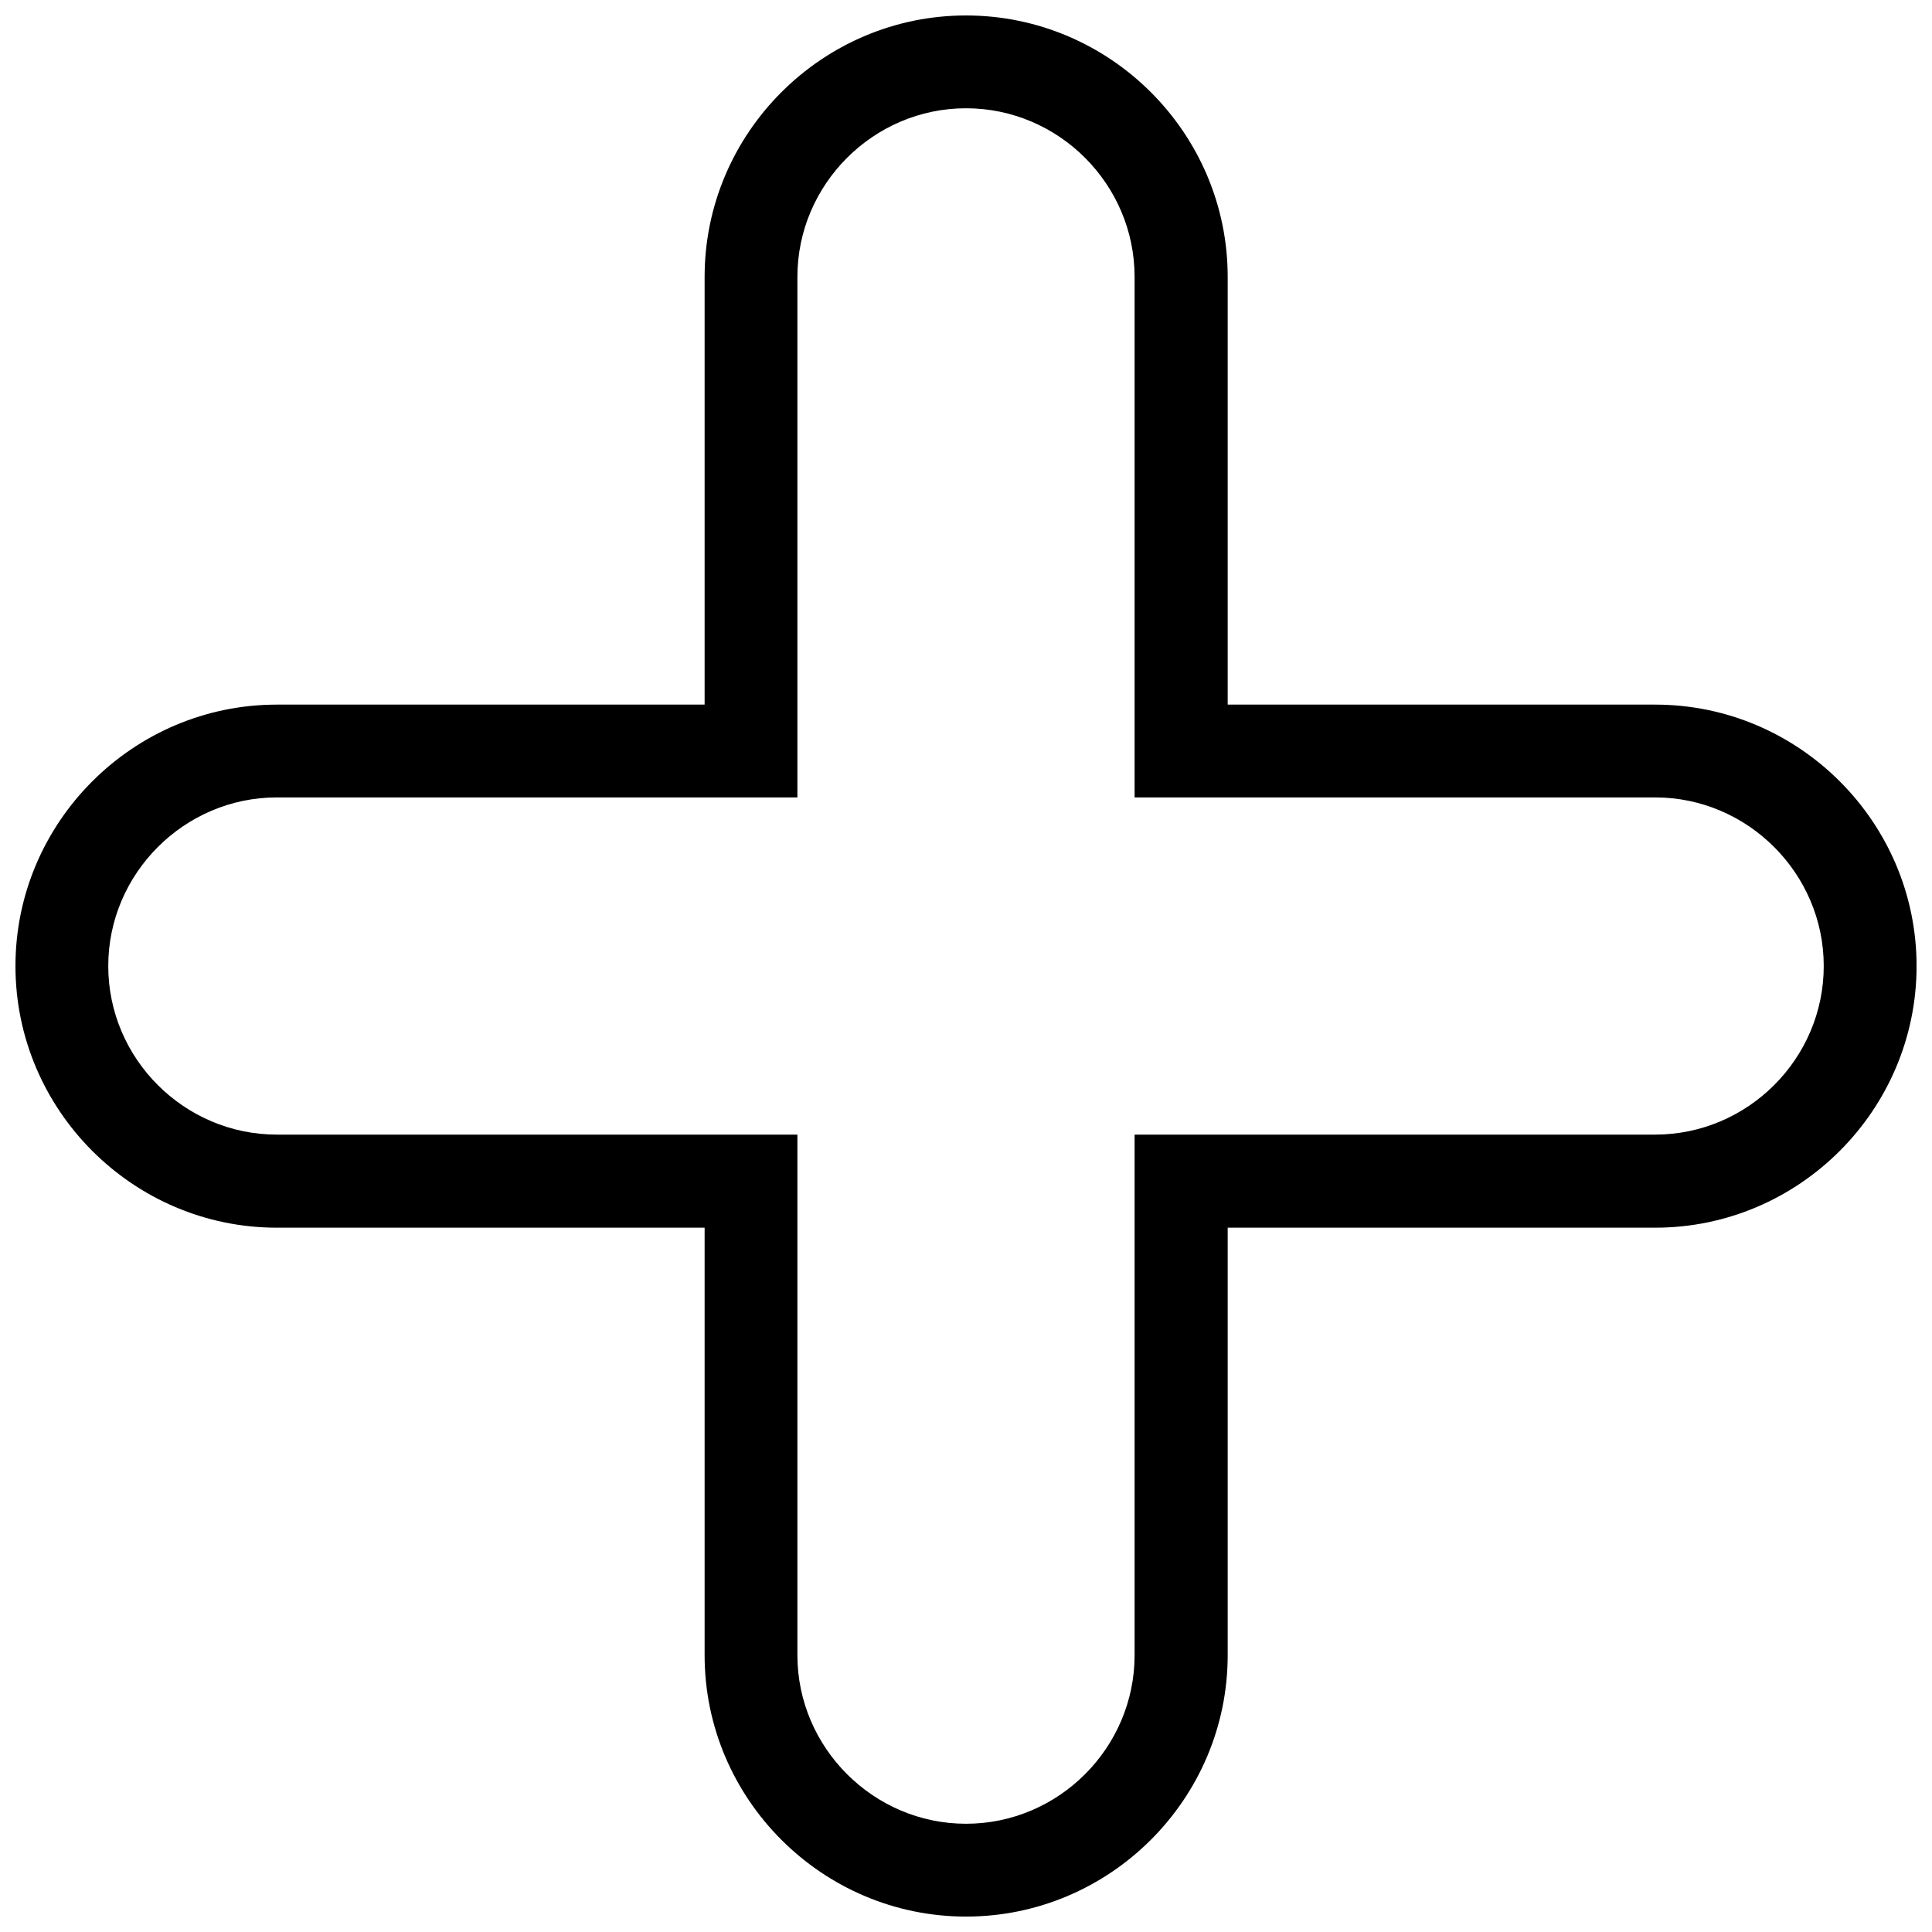 <?xml version="1.0" encoding="UTF-8"?>
<!-- Uploaded to: ICON Repo, www.iconrepo.com, Generator: ICON Repo Mixer Tools -->
<svg width="800px" height="800px" version="1.1" viewBox="144 144 512 512" xmlns="http://www.w3.org/2000/svg">
 <defs>
  <clipPath id="a">
   <path d="m148.09 148.09h503.81v503.81h-503.81z"/>
  </clipPath>
 </defs>
 <g clip-path="url(#a)">
  <path d="m217.37 330.73h113.36v-113.36c0-38.105 31.164-69.273 69.273-69.273 38.18 0 69.348 31.164 69.348 69.273v113.36h113.29c38.105 0 69.273 31.164 69.273 69.273 0 38.18-31.164 69.348-69.273 69.348h-113.29v113.29c0 38.105-31.164 69.273-69.348 69.273-38.105 0-69.273-31.164-69.273-69.273v-113.29h-113.36c-38.105 0-69.273-31.164-69.273-69.348 0-38.105 31.164-69.273 69.273-69.273zm0 24.594c-24.52 0-44.68 20.16-44.68 44.68 0 24.594 20.16 44.68 44.68 44.68h137.95v137.95c0 24.52 20.16 44.68 44.68 44.68 24.594 0 44.68-20.16 44.68-44.68v-137.95h137.95c24.52 0 44.68-20.086 44.68-44.68 0-24.52-20.16-44.68-44.68-44.68h-137.95v-137.95c0-24.52-20.086-44.68-44.68-44.68-24.52 0-44.68 20.16-44.68 44.68v137.95z"/>
 </g>
</svg>